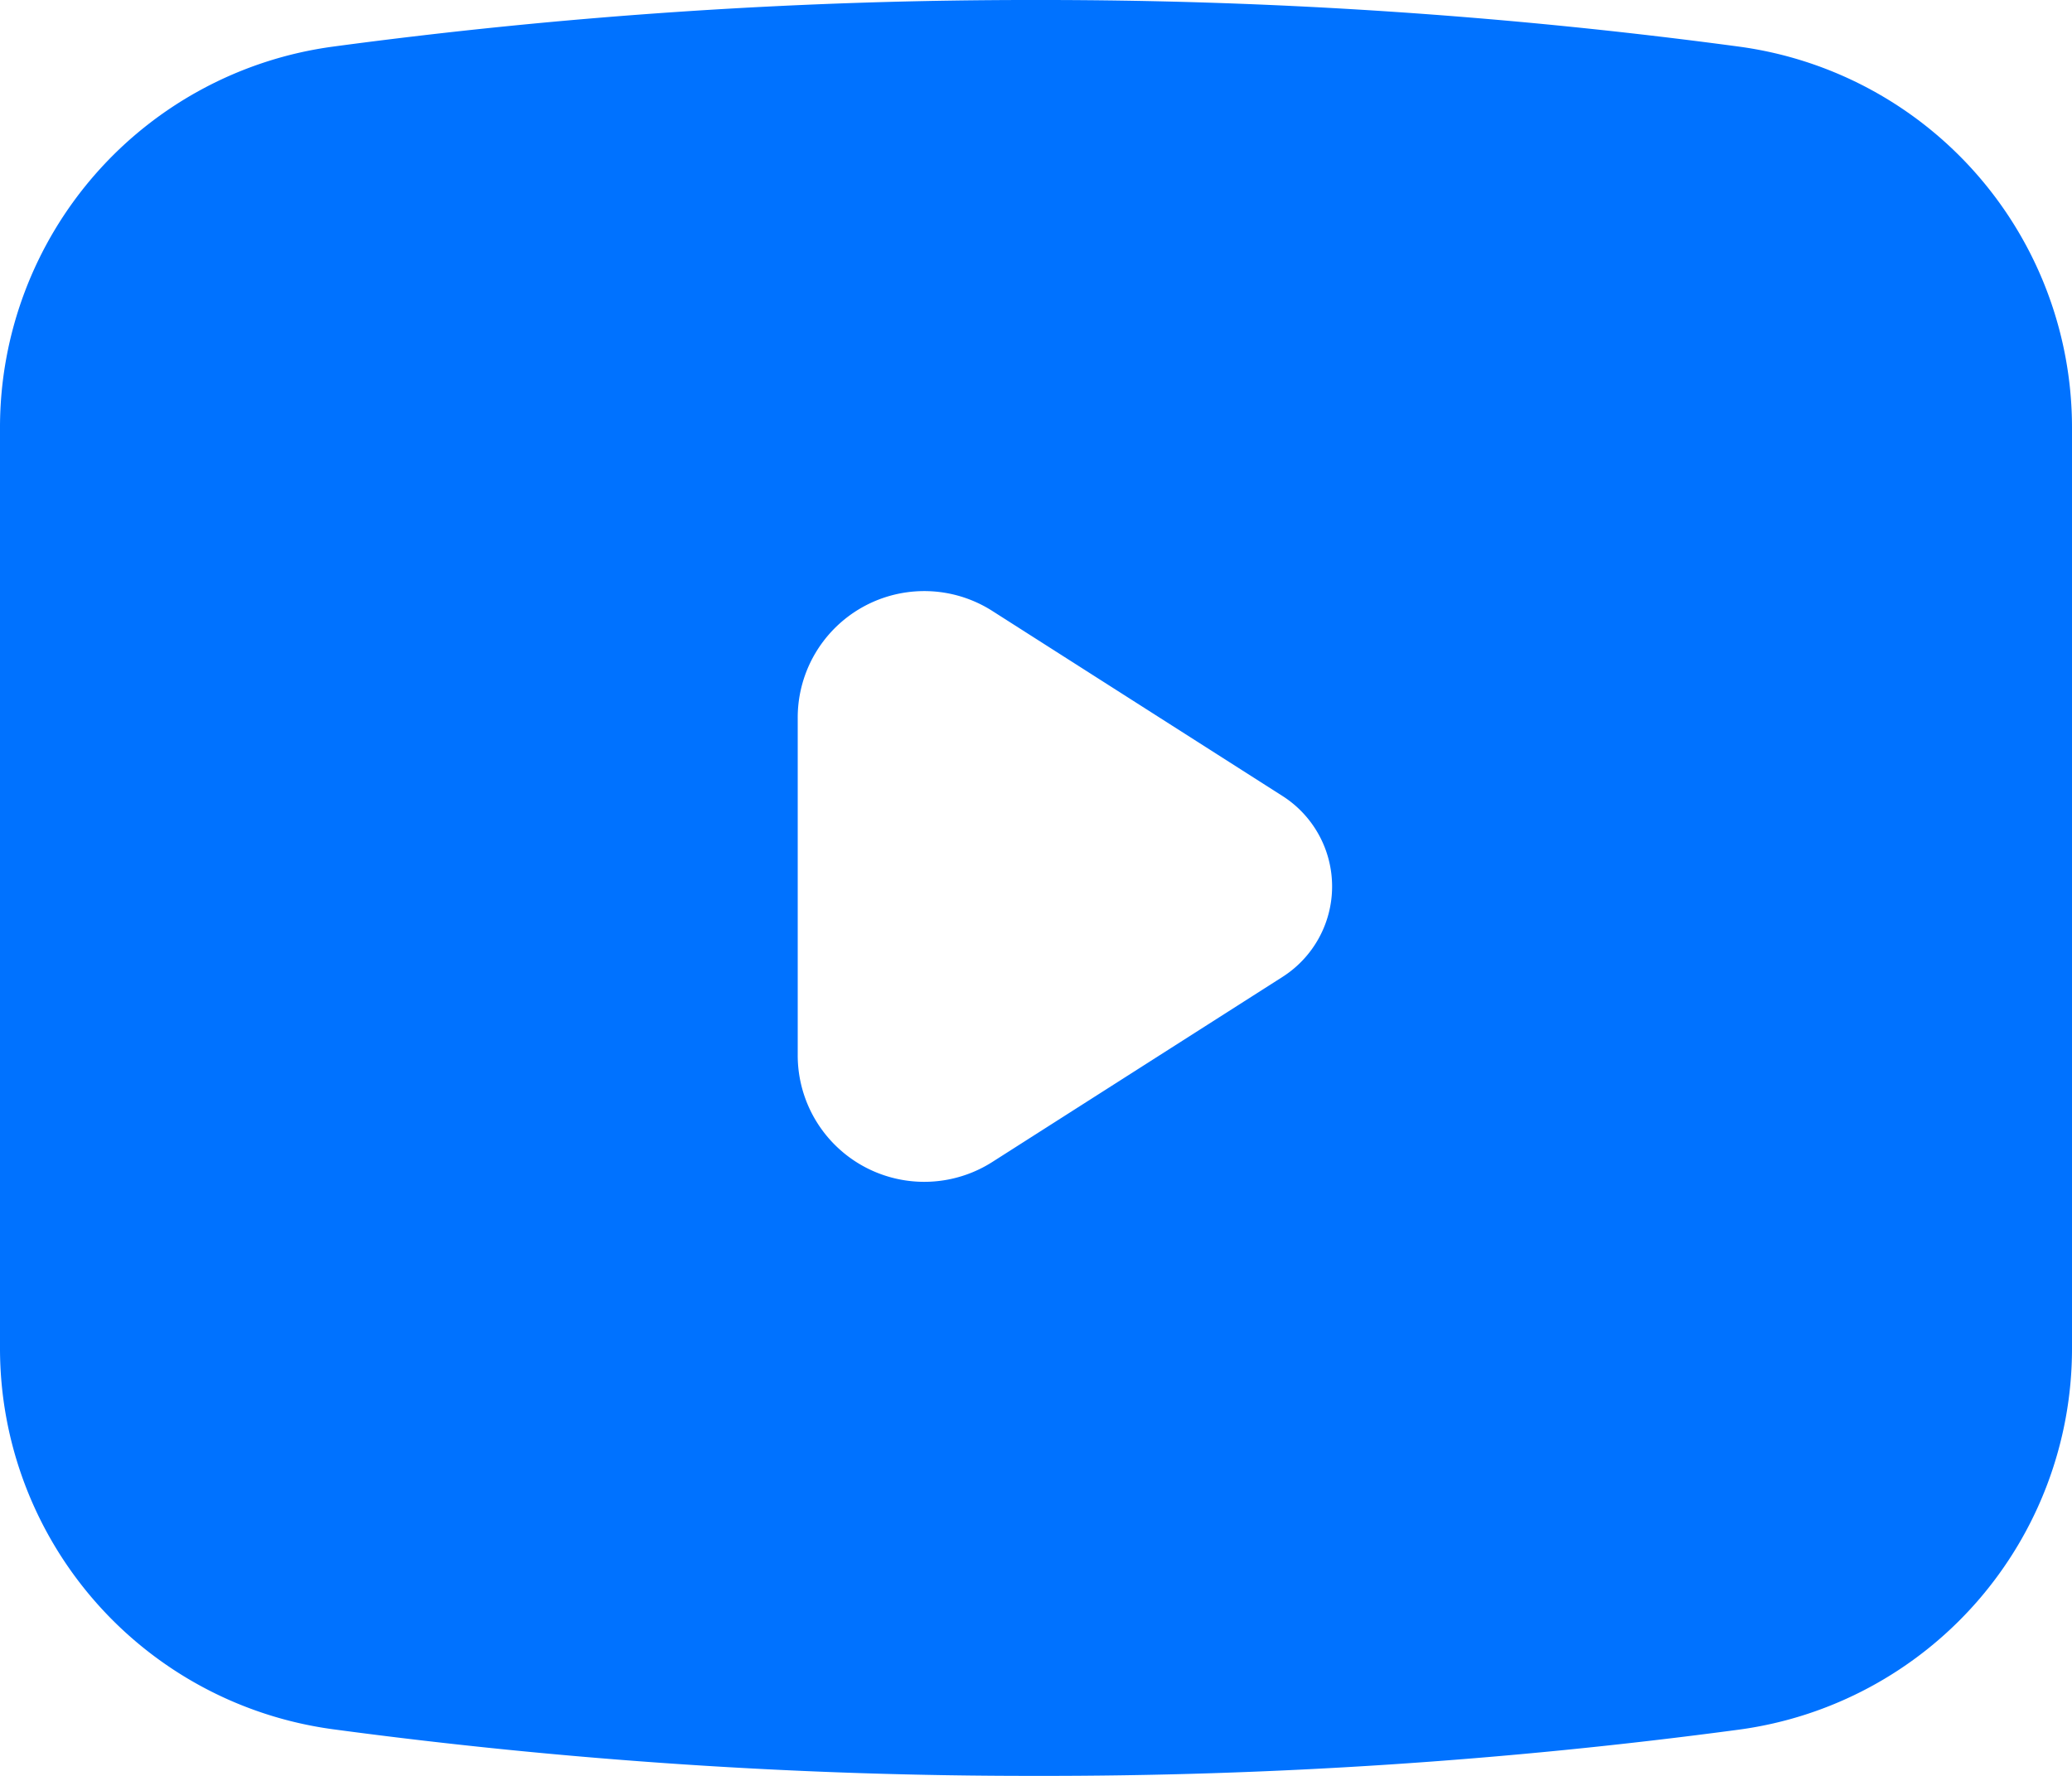 <?xml version="1.0" encoding="UTF-8"?><svg xmlns="http://www.w3.org/2000/svg" xmlns:xlink="http://www.w3.org/1999/xlink" height="48.0" preserveAspectRatio="xMidYMid meet" version="1.0" viewBox="4.0 8.0 56.0 48.0" width="56.0" zoomAndPan="magnify"><g id="change1_1"><path d="m13 54.74a141.55 141.55 0 0 0 19 1.26 141.55 141.55 0 0 0 19-1.25 10.39 10.39 0 0 0 9-10.28v-24.93a10.39 10.39 0 0 0 -9-10.28 141.55 141.55 0 0 0 -19-1.26 141.55 141.55 0 0 0 -19 1.26 10.39 10.39 0 0 0 -9 10.28v24.92a10.39 10.39 0 0 0 9 10.28zm12.56-27.34a3.42 3.42 0 0 1 5.27-2.88l7.84 5a2.9 2.9 0 0 1 0 4.88l-7.84 5a3.42 3.42 0 0 1 -5.27-2.88z" fill="#0072ff"/></g></svg>